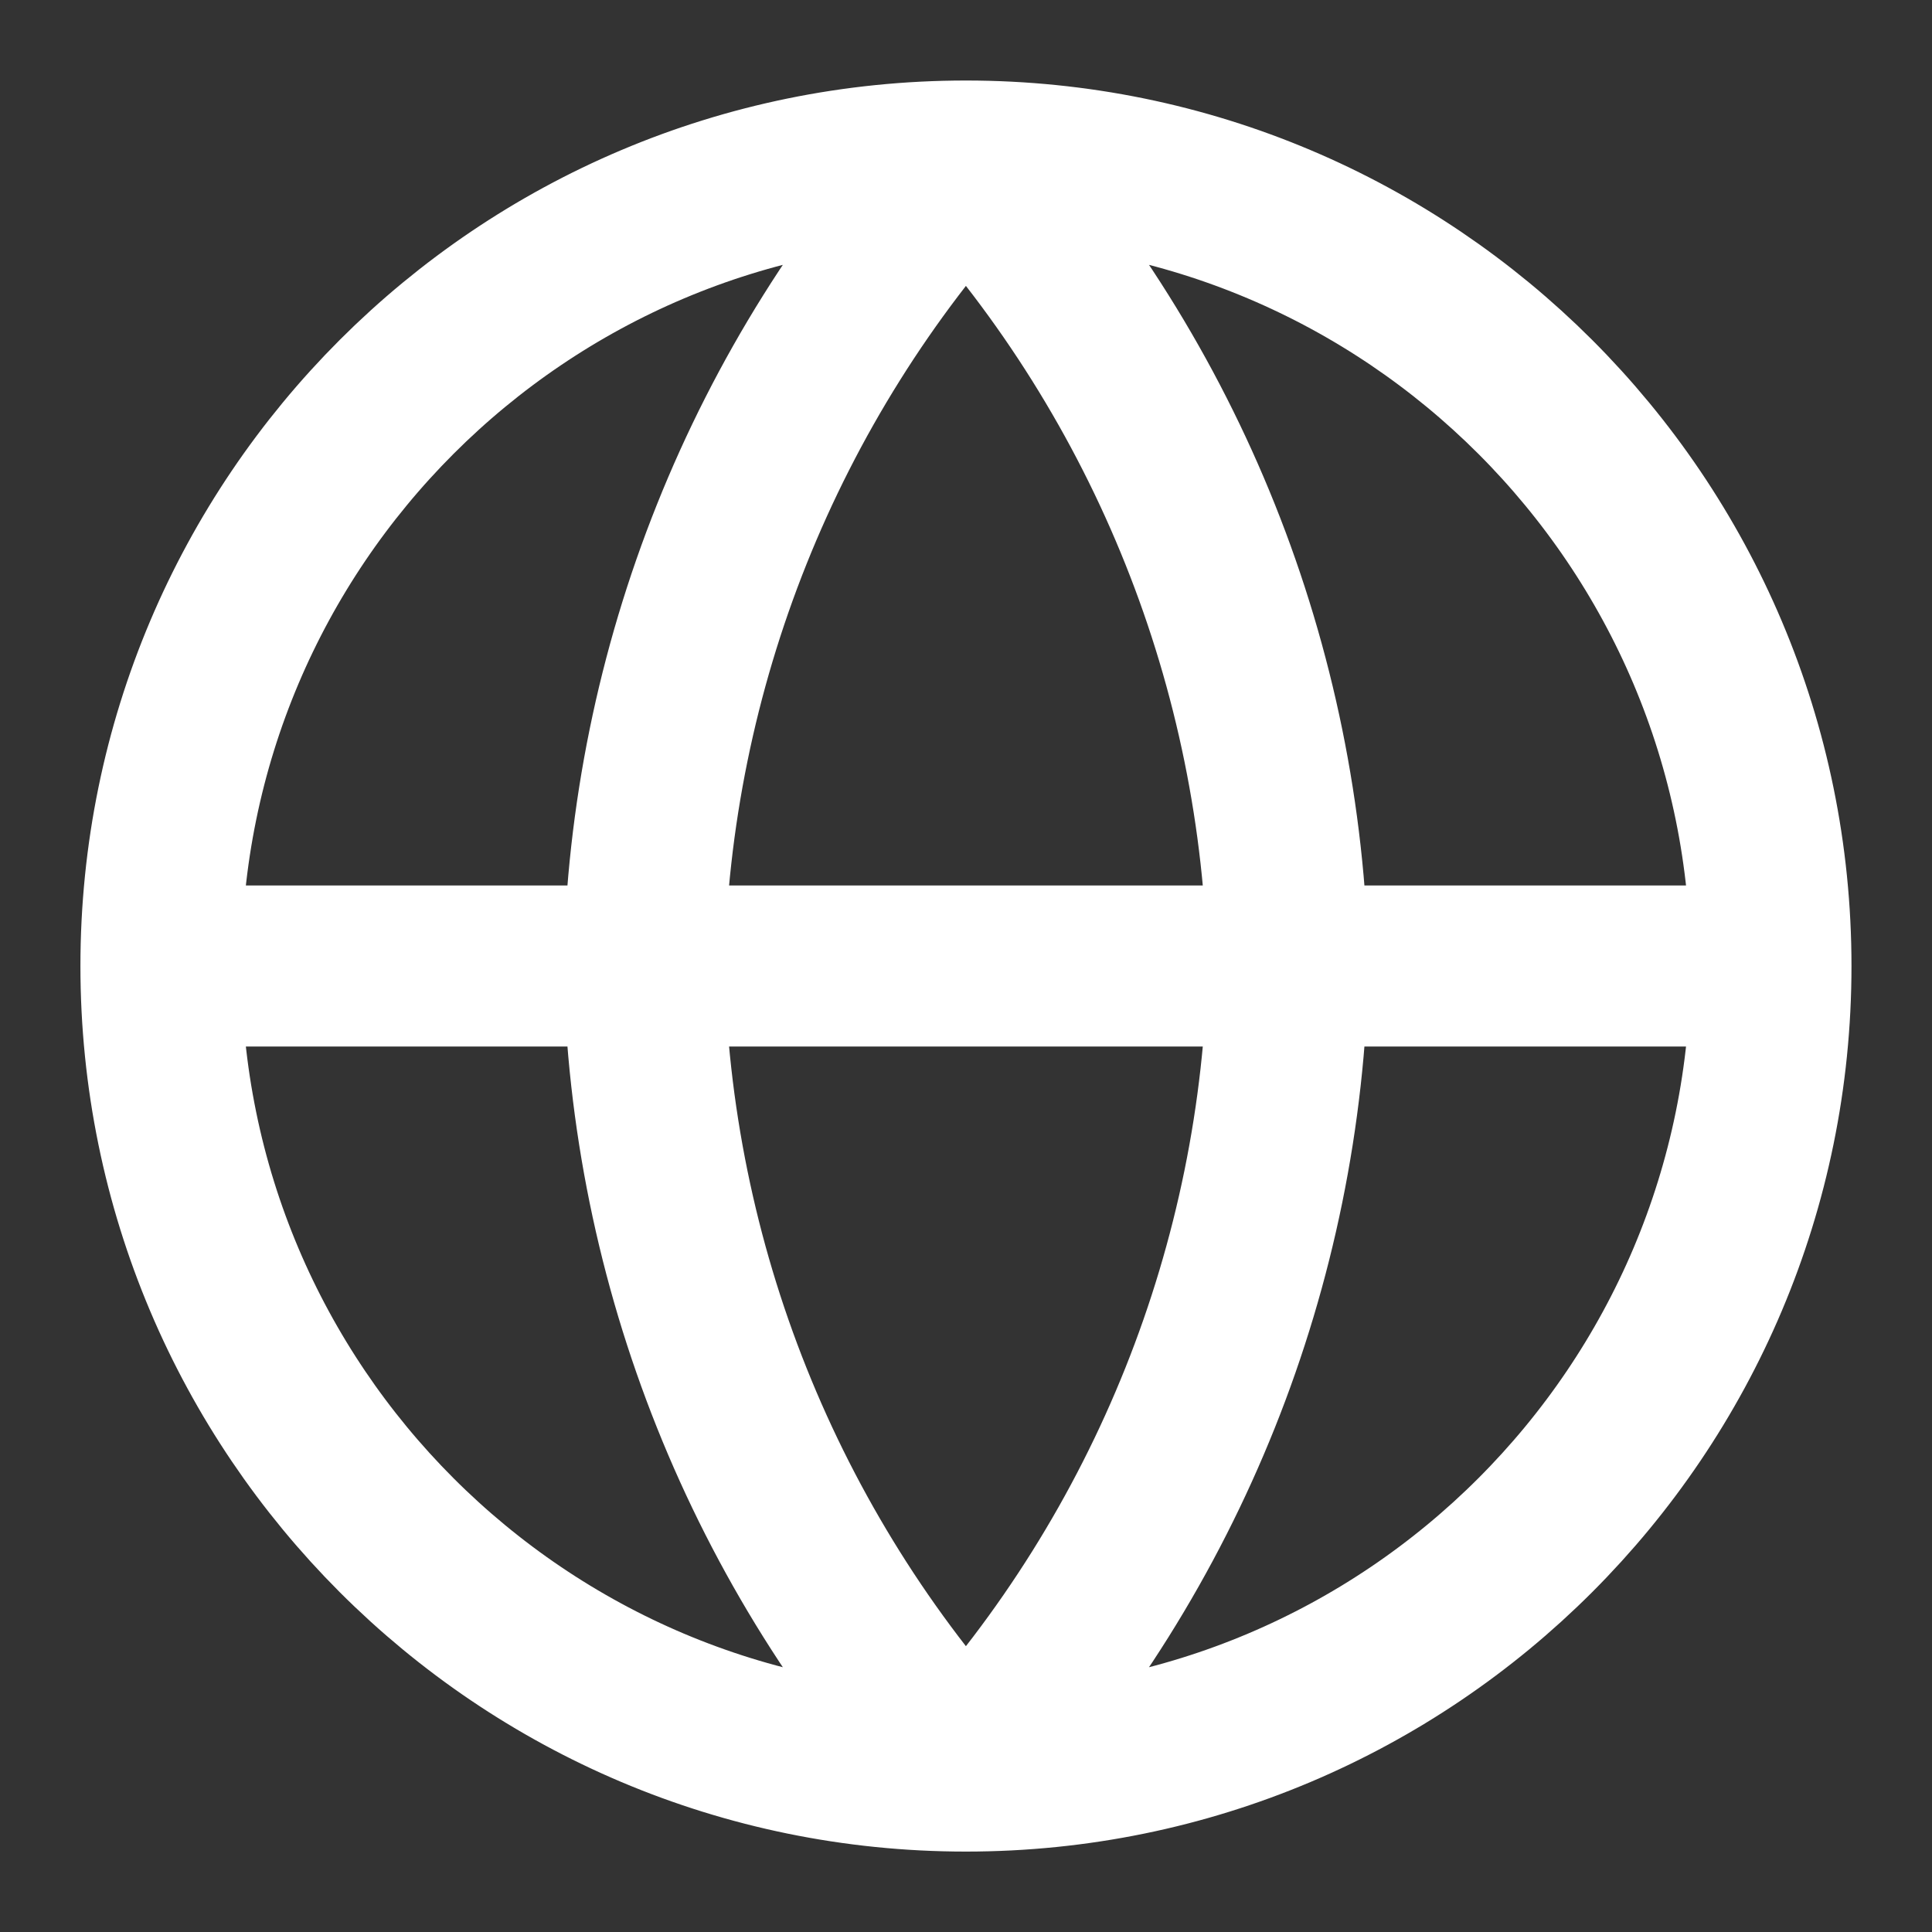 <svg width="20" height="20" viewBox="0 0 20 20" fill="none" xmlns="http://www.w3.org/2000/svg">
<rect x="0" y="0" width="20" height="20" fill="#333333" stroke="none"/>
<g clip-path="url(#clip0_537_17317)">
<path d="M18.333 10C18.333 14.603 14.602 18.334 9.999 18.334M18.333 10C18.333 5.398 14.602 1.667 9.999 1.667M18.333 10H1.666M9.999 18.334C5.397 18.334 1.666 14.603 1.666 10M9.999 18.334C12.084 16.052 13.268 13.09 13.333 10C13.268 6.91 12.084 3.949 9.999 1.667M9.999 18.334C7.915 16.052 6.73 13.09 6.666 10C6.73 6.91 7.915 3.949 9.999 1.667M1.666 10C1.666 5.398 5.397 1.667 9.999 1.667" stroke="white" stroke-width="1.667" stroke-linecap="round" stroke-linejoin="round"/>
</g>
<defs>
<clipPath id="clip0_537_17317">
<rect width="20" height="20" fill="white"/>
</clipPath>
</defs>
</svg>
